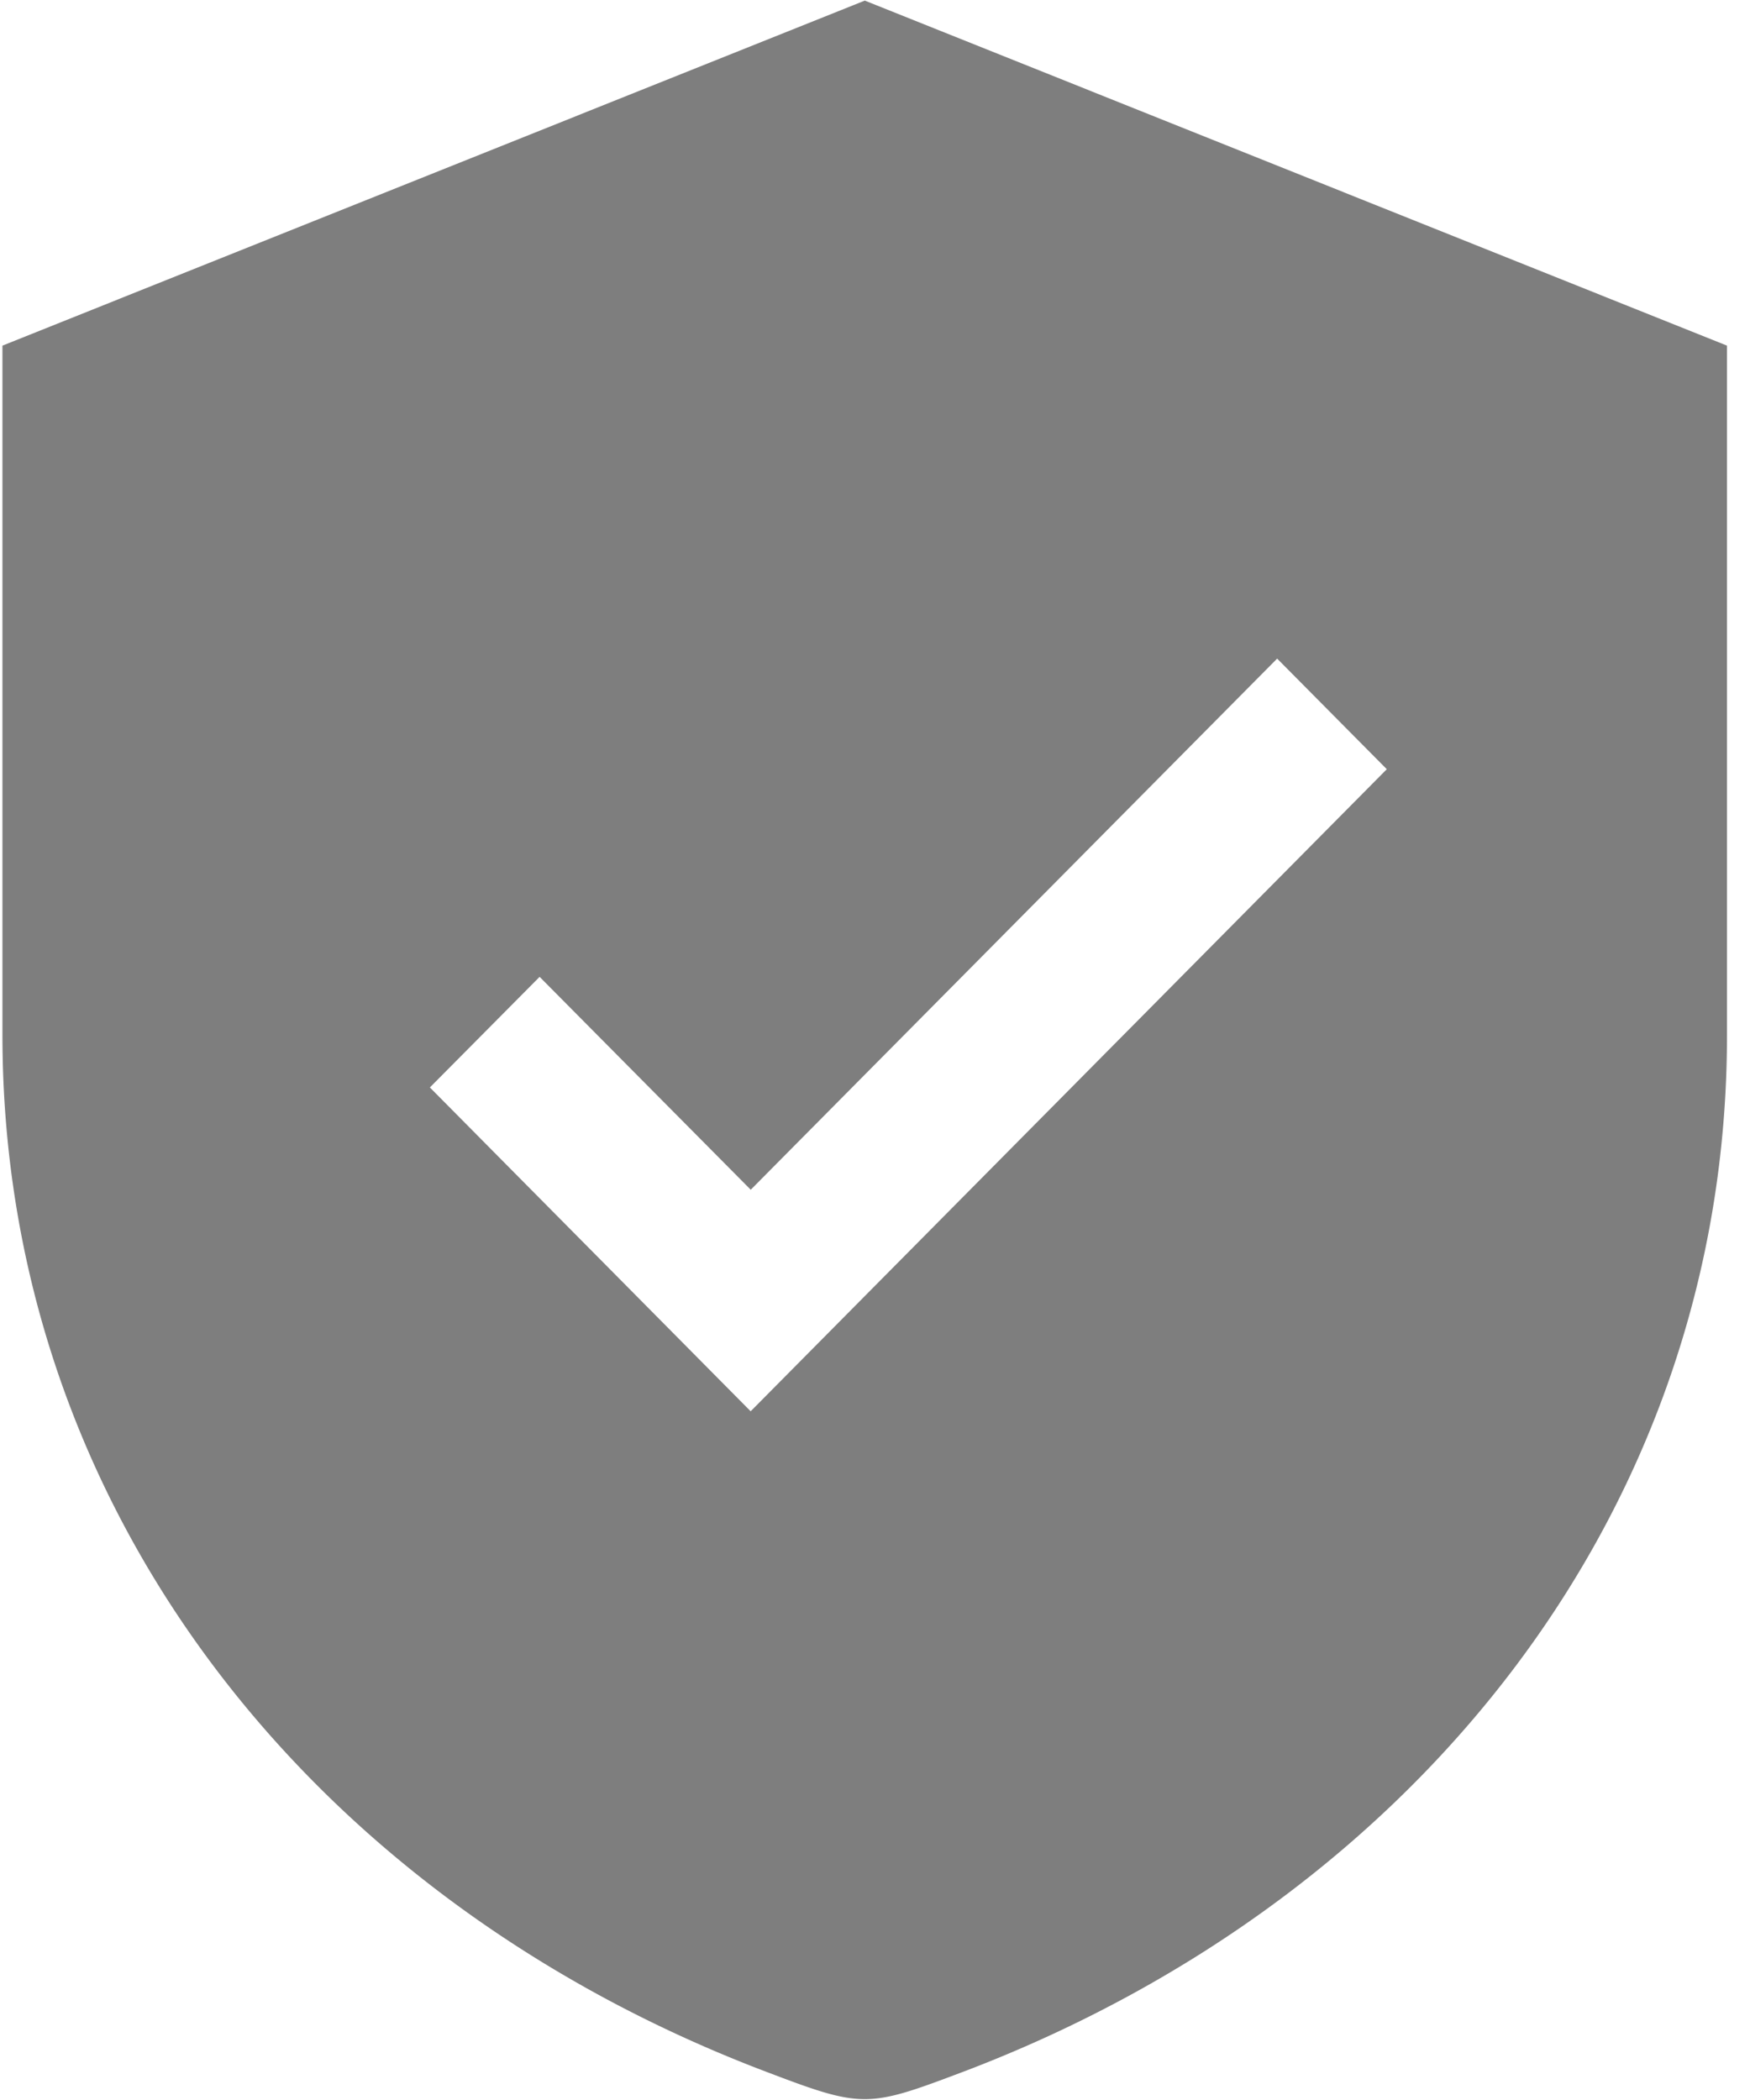 <svg xmlns="http://www.w3.org/2000/svg" width="20" height="24" viewBox="0 0 20 24">
    <g fill="#7E7E7E" fill-rule="nonzero">
        <path d="M9.883 23.966c-.291 0-.568-.104-1.175-.336-2.566-.987-4.732-2.58-6.257-4.619a11.88 11.88 0 0 1-2.399-7.18V3.964L9.882.031l9.831 3.933v7.867c0 2.605-.829 5.088-2.398 7.18-1.525 2.038-3.692 3.637-6.258 4.62-.607.231-.883.335-1.174.335zM4.879 12.433l3.7 3.735 7.305-7.372-1.288-1.298-6.016 6.07-2.413-2.433-1.288 1.298z"/>
        <path d="M9.883.06l9.805 3.924v7.852c0 2.595-.829 5.078-2.393 7.165-1.525 2.033-3.681 3.627-6.248 4.614-.602.232-.878.33-1.164.33-.286 0-.563-.103-1.165-.33-2.561-.982-4.723-2.576-6.248-4.614a11.875 11.875 0 0 1-2.393-7.165V3.979L9.883.061zM8.58 13.529L6.2 11.13l-.034-.035-.035.035-1.253 1.263-.035.035.035.034 3.666 3.702.035.034.034-.034 7.27-7.334.034-.034-.034-.035-1.254-1.268-.034-.035-.035.035-5.981 6.035zM9.883.007L.028 3.95v7.88c0 5.4 3.513 9.846 8.67 11.825.583.222.884.335 1.185.335.3 0 .597-.113 1.184-.335 5.152-1.98 8.67-6.426 8.67-11.824V3.95L9.884.007zM8.58 13.597l6.016-6.07 1.253 1.264-7.27 7.338-3.666-3.701 1.254-1.264 2.413 2.433z"/>
    </g>
</svg>
